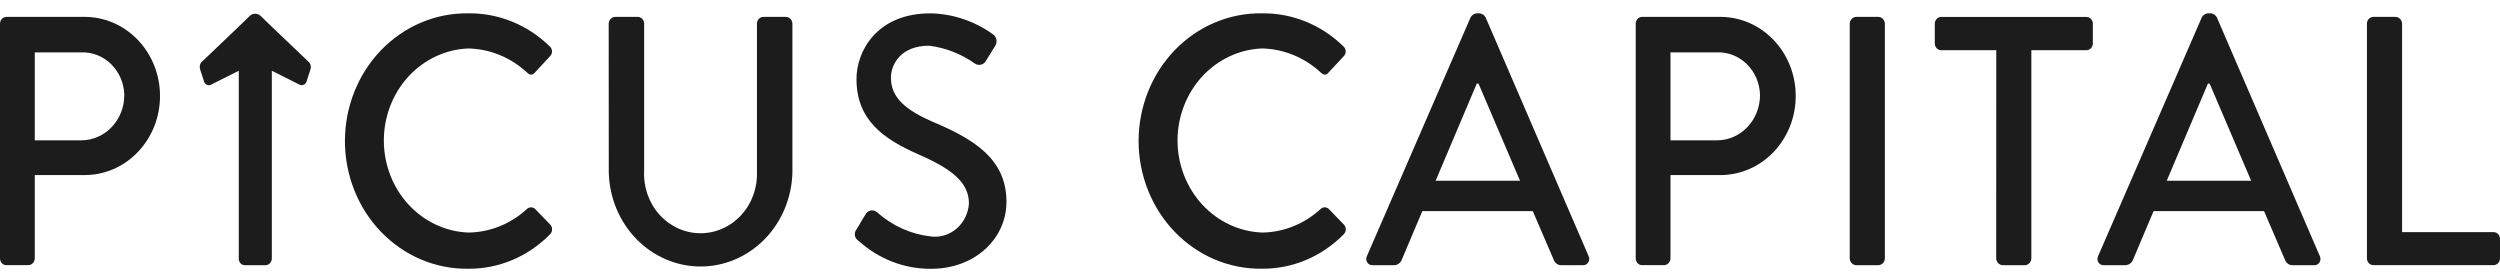 <?xml version="1.0" encoding="UTF-8"?> <svg xmlns="http://www.w3.org/2000/svg" width="137" height="15" viewBox="0 0 137 15" fill="none"><g clip-path="url(#clip0_171_7292)"><path d="M1.26425e-06 1.295C-0 1.246 0.009 1.198 0.027 1.153C0.044 1.108 0.07 1.068 0.103 1.033C0.135 0.999 0.174 0.972 0.217 0.953C0.26 0.935 0.306 0.925 0.352 0.925H4.571C5.118 0.916 5.662 1.02 6.17 1.233C6.678 1.446 7.141 1.762 7.532 2.165C7.922 2.567 8.233 3.047 8.445 3.577C8.658 4.106 8.768 4.675 8.769 5.25C8.77 5.824 8.663 6.394 8.453 6.924C8.242 7.455 7.934 7.936 7.545 8.341C7.156 8.745 6.695 9.064 6.187 9.279C5.68 9.494 5.137 9.601 4.59 9.594H1.906V14.162C1.903 14.259 1.865 14.351 1.8 14.42C1.735 14.488 1.647 14.528 1.555 14.531H0.352C0.306 14.532 0.26 14.522 0.217 14.504C0.174 14.485 0.135 14.458 0.103 14.424C0.07 14.389 0.044 14.348 0.027 14.304C0.009 14.259 -0 14.211 1.26425e-06 14.162V1.295ZM4.46 7.689C4.77 7.689 5.077 7.623 5.363 7.498C5.649 7.372 5.909 7.189 6.127 6.957C6.345 6.726 6.518 6.452 6.636 6.151C6.753 5.849 6.813 5.527 6.811 5.201C6.803 4.886 6.736 4.575 6.614 4.287C6.491 3.998 6.315 3.739 6.097 3.522C5.878 3.305 5.621 3.136 5.34 3.024C5.06 2.912 4.76 2.86 4.46 2.87H1.906V7.689H4.46Z" fill="#1C1C1C"></path><path d="M25.644 0.731C27.303 0.704 28.908 1.352 30.122 2.539C30.161 2.572 30.192 2.612 30.214 2.659C30.236 2.705 30.248 2.755 30.25 2.807C30.251 2.858 30.243 2.91 30.224 2.957C30.205 3.005 30.177 3.048 30.141 3.083L29.327 3.958C29.197 4.134 29.03 4.134 28.864 3.958C27.977 3.143 26.845 2.682 25.666 2.656C24.421 2.703 23.242 3.256 22.378 4.199C21.514 5.142 21.032 6.401 21.035 7.709C21.037 9.018 21.524 10.275 22.391 11.214C23.259 12.153 24.44 12.702 25.685 12.744C26.857 12.725 27.985 12.27 28.868 11.46C28.927 11.401 29.005 11.366 29.087 11.363C29.169 11.359 29.249 11.386 29.313 11.44L30.159 12.315C30.191 12.351 30.216 12.393 30.232 12.438C30.248 12.484 30.256 12.533 30.254 12.582C30.252 12.63 30.241 12.678 30.222 12.723C30.202 12.767 30.174 12.807 30.14 12.84C28.938 14.068 27.321 14.746 25.644 14.727C24.762 14.738 23.887 14.565 23.07 14.218C22.252 13.871 21.509 13.358 20.881 12.707C20.254 12.056 19.756 11.281 19.417 10.426C19.077 9.572 18.902 8.655 18.902 7.729C18.902 6.803 19.077 5.886 19.417 5.032C19.756 4.177 20.254 3.402 20.881 2.751C21.509 2.1 22.252 1.587 23.07 1.24C23.887 0.893 24.762 0.72 25.644 0.731Z" fill="#1C1C1C"></path><path d="M33.356 1.295C33.359 1.198 33.397 1.106 33.462 1.038C33.528 0.969 33.615 0.929 33.708 0.926H34.947C34.993 0.926 35.039 0.935 35.082 0.954C35.125 0.972 35.164 0.999 35.196 1.034C35.229 1.068 35.255 1.109 35.273 1.154C35.29 1.199 35.299 1.247 35.299 1.295V9.323C35.272 9.765 35.332 10.208 35.474 10.625C35.616 11.041 35.837 11.424 36.125 11.748C36.412 12.071 36.76 12.33 37.146 12.508C37.532 12.686 37.949 12.779 38.37 12.781C38.792 12.784 39.209 12.696 39.598 12.524C39.986 12.351 40.336 12.096 40.627 11.776C40.919 11.456 41.145 11.077 41.291 10.662C41.438 10.247 41.503 9.804 41.481 9.362V1.295C41.481 1.197 41.518 1.103 41.584 1.034C41.65 0.965 41.74 0.926 41.833 0.926H43.074C43.166 0.929 43.253 0.969 43.318 1.038C43.383 1.106 43.421 1.198 43.424 1.295V9.461C43.388 10.838 42.843 12.145 41.903 13.106C40.963 14.066 39.704 14.604 38.392 14.604C37.081 14.604 35.822 14.066 34.882 13.106C33.942 12.145 33.397 10.838 33.361 9.461L33.356 1.295Z" fill="#1C1C1C"></path><path d="M46.935 12.569C47.102 12.316 47.25 12.025 47.417 11.772C47.444 11.714 47.483 11.663 47.532 11.622C47.58 11.582 47.636 11.553 47.696 11.538C47.757 11.524 47.819 11.523 47.88 11.537C47.94 11.55 47.997 11.578 48.046 11.617C48.881 12.368 49.913 12.835 51.007 12.957C51.258 12.991 51.514 12.97 51.757 12.895C52.001 12.821 52.227 12.696 52.423 12.527C52.619 12.357 52.78 12.148 52.896 11.911C53.012 11.675 53.081 11.415 53.098 11.15C53.098 9.984 52.136 9.245 50.304 8.448C48.416 7.612 46.935 6.582 46.935 4.327C46.935 2.811 48.046 0.731 50.989 0.731C52.212 0.755 53.402 1.153 54.412 1.878C54.462 1.913 54.505 1.958 54.538 2.01C54.57 2.063 54.593 2.122 54.603 2.184C54.614 2.246 54.612 2.309 54.598 2.37C54.584 2.431 54.559 2.489 54.523 2.539C54.376 2.772 54.209 3.045 54.061 3.278C54.035 3.34 53.997 3.396 53.948 3.441C53.9 3.486 53.843 3.519 53.781 3.537C53.719 3.556 53.654 3.561 53.59 3.55C53.526 3.539 53.466 3.514 53.413 3.476C52.665 2.948 51.809 2.615 50.914 2.504C49.36 2.504 48.823 3.534 48.823 4.253C48.823 5.36 49.637 6.04 51.174 6.701C53.321 7.615 55.154 8.684 55.154 11.056C55.154 13.077 53.432 14.73 51.026 14.73C49.566 14.744 48.151 14.198 47.047 13.194C46.996 13.165 46.952 13.124 46.918 13.075C46.883 13.026 46.86 12.969 46.849 12.909C46.839 12.85 46.841 12.788 46.856 12.729C46.87 12.67 46.898 12.616 46.935 12.569Z" fill="#1C1C1C"></path><path d="M69.138 0.731C70.797 0.703 72.403 1.351 73.617 2.539C73.655 2.571 73.686 2.612 73.708 2.658C73.731 2.704 73.742 2.755 73.745 2.806C73.746 2.858 73.737 2.909 73.719 2.957C73.7 3.005 73.672 3.048 73.636 3.083L72.821 3.957C72.692 4.133 72.525 4.133 72.359 3.957C71.471 3.142 70.339 2.682 69.161 2.655C67.916 2.703 66.737 3.256 65.873 4.199C65.009 5.142 64.527 6.4 64.529 7.709C64.532 9.018 65.018 10.274 65.886 11.213C66.753 12.153 67.934 12.701 69.18 12.744C70.352 12.724 71.48 12.269 72.362 11.459C72.422 11.4 72.5 11.366 72.581 11.362C72.663 11.358 72.743 11.386 72.807 11.44L73.654 12.315C73.686 12.351 73.71 12.392 73.726 12.438C73.742 12.484 73.75 12.533 73.748 12.581C73.747 12.63 73.736 12.678 73.716 12.722C73.697 12.767 73.669 12.806 73.635 12.839C72.432 14.067 70.815 14.745 69.137 14.725C68.256 14.736 67.381 14.563 66.564 14.217C65.746 13.87 65.002 13.356 64.375 12.705C63.748 12.055 63.25 11.279 62.91 10.425C62.571 9.57 62.395 8.654 62.395 7.728C62.395 6.802 62.571 5.885 62.91 5.03C63.25 4.176 63.748 3.401 64.375 2.75C65.002 2.099 65.746 1.585 66.564 1.239C67.381 0.892 68.256 0.719 69.137 0.73L69.138 0.731Z" fill="#1C1C1C"></path><path d="M74.91 14.027L80.591 0.945C80.625 0.887 80.671 0.837 80.725 0.801C80.78 0.764 80.842 0.74 80.906 0.731H81.094C81.159 0.74 81.22 0.764 81.274 0.801C81.329 0.838 81.374 0.887 81.408 0.945L87.052 14.027C87.08 14.082 87.093 14.143 87.091 14.205C87.088 14.267 87.07 14.327 87.038 14.379C87.005 14.43 86.96 14.472 86.907 14.499C86.854 14.526 86.796 14.537 86.737 14.532H85.57C85.478 14.537 85.387 14.511 85.311 14.457C85.234 14.404 85.176 14.326 85.144 14.236L83.997 11.569H77.945C77.575 12.457 77.186 13.338 76.817 14.236C76.781 14.323 76.722 14.398 76.646 14.451C76.571 14.504 76.482 14.532 76.392 14.532H75.226C75.167 14.538 75.108 14.526 75.054 14.499C75.001 14.472 74.956 14.431 74.924 14.379C74.891 14.327 74.873 14.267 74.87 14.205C74.868 14.143 74.881 14.082 74.91 14.027ZM83.298 9.906L81.022 4.58H80.928L78.671 9.906H83.298Z" fill="#1C1C1C"></path><path d="M89.637 1.295C89.637 1.246 89.646 1.198 89.664 1.153C89.681 1.108 89.707 1.068 89.74 1.033C89.773 0.999 89.811 0.972 89.854 0.953C89.897 0.935 89.943 0.925 89.989 0.925H94.208C94.755 0.916 95.298 1.02 95.807 1.233C96.315 1.446 96.778 1.762 97.168 2.165C97.56 2.567 97.87 3.047 98.083 3.577C98.295 4.106 98.405 4.675 98.406 5.25C98.407 5.824 98.3 6.394 98.09 6.924C97.879 7.455 97.571 7.936 97.183 8.341C96.794 8.745 96.332 9.064 95.824 9.279C95.317 9.494 94.774 9.601 94.227 9.594H91.543V14.162C91.54 14.259 91.501 14.351 91.437 14.419C91.371 14.488 91.284 14.528 91.192 14.531H89.989C89.943 14.532 89.897 14.522 89.854 14.504C89.811 14.485 89.773 14.458 89.74 14.424C89.707 14.389 89.681 14.348 89.664 14.304C89.646 14.259 89.637 14.211 89.637 14.162V1.295ZM94.097 7.689C94.407 7.689 94.714 7.623 95 7.498C95.286 7.372 95.546 7.189 95.764 6.957C95.983 6.726 96.155 6.452 96.273 6.151C96.39 5.849 96.45 5.527 96.448 5.201C96.441 4.886 96.373 4.575 96.251 4.287C96.129 3.998 95.953 3.739 95.734 3.522C95.516 3.305 95.259 3.136 94.977 3.024C94.697 2.912 94.398 2.86 94.097 2.87H91.543V7.689H94.097Z" fill="#1C1C1C"></path><path d="M101.365 1.295C101.368 1.198 101.406 1.106 101.472 1.038C101.537 0.969 101.625 0.929 101.717 0.926H102.94C103.032 0.929 103.12 0.969 103.185 1.038C103.25 1.106 103.288 1.198 103.291 1.295V14.162C103.288 14.259 103.25 14.351 103.185 14.42C103.12 14.489 103.032 14.529 102.94 14.532H101.717C101.625 14.529 101.537 14.489 101.472 14.42C101.406 14.351 101.368 14.259 101.365 14.162V1.295Z" fill="#1C1C1C"></path><path d="M109.395 2.752H106.378C106.332 2.752 106.286 2.743 106.244 2.725C106.201 2.706 106.163 2.679 106.129 2.645C106.097 2.611 106.071 2.57 106.054 2.525C106.036 2.48 106.026 2.432 106.026 2.384V1.297C106.026 1.249 106.036 1.201 106.053 1.156C106.071 1.111 106.097 1.07 106.129 1.036C106.162 1.001 106.201 0.974 106.244 0.956C106.286 0.937 106.332 0.928 106.378 0.928H114.335C114.428 0.928 114.518 0.967 114.584 1.036C114.65 1.105 114.687 1.199 114.687 1.297V2.384C114.687 2.482 114.65 2.575 114.584 2.644C114.518 2.714 114.428 2.752 114.335 2.752H111.318V14.162C111.315 14.259 111.277 14.351 111.212 14.42C111.146 14.489 111.059 14.529 110.966 14.532H109.744C109.652 14.529 109.563 14.489 109.499 14.42C109.433 14.351 109.395 14.259 109.392 14.162L109.395 2.752Z" fill="#1C1C1C"></path><path d="M114.98 14.027L120.662 0.945C120.696 0.887 120.742 0.837 120.796 0.8C120.851 0.763 120.913 0.74 120.977 0.731H121.165C121.229 0.74 121.291 0.763 121.346 0.8C121.4 0.837 121.446 0.887 121.48 0.945L127.123 14.027C127.151 14.082 127.165 14.143 127.162 14.205C127.16 14.267 127.142 14.327 127.109 14.379C127.077 14.43 127.032 14.472 126.979 14.499C126.926 14.526 126.867 14.537 126.808 14.532H125.642C125.55 14.537 125.459 14.511 125.383 14.457C125.306 14.404 125.248 14.326 125.217 14.236L124.07 11.569H118.017C117.647 12.457 117.259 13.338 116.889 14.236C116.853 14.323 116.794 14.398 116.718 14.451C116.642 14.504 116.553 14.532 116.462 14.532H115.297C115.238 14.538 115.179 14.527 115.125 14.5C115.072 14.473 115.027 14.431 114.994 14.38C114.962 14.328 114.944 14.268 114.941 14.206C114.938 14.143 114.952 14.082 114.98 14.027ZM123.364 9.906L121.088 4.58H120.994L118.737 9.906H123.364Z" fill="#1C1C1C"></path><path d="M129.708 1.295C129.708 1.197 129.744 1.103 129.811 1.034C129.876 0.965 129.966 0.926 130.059 0.926H131.282C131.374 0.929 131.462 0.969 131.527 1.038C131.592 1.106 131.631 1.198 131.634 1.295V12.721H136.648C136.695 12.721 136.74 12.73 136.783 12.749C136.826 12.767 136.865 12.795 136.897 12.829C136.93 12.863 136.956 12.904 136.974 12.949C136.991 12.994 137 13.042 137 13.091V14.159C137 14.208 136.991 14.256 136.974 14.301C136.956 14.346 136.93 14.387 136.897 14.421C136.865 14.455 136.826 14.482 136.783 14.501C136.74 14.52 136.695 14.529 136.648 14.529H130.06C129.967 14.529 129.877 14.49 129.811 14.421C129.745 14.351 129.708 14.257 129.708 14.159L129.708 1.295Z" fill="#1C1C1C"></path><path d="M17.012 3.81L16.791 4.491C16.774 4.529 16.749 4.564 16.719 4.591C16.689 4.619 16.653 4.64 16.614 4.653C16.575 4.665 16.535 4.669 16.495 4.664C16.454 4.659 16.416 4.645 16.381 4.623L14.896 3.877V14.167C14.895 14.264 14.858 14.356 14.793 14.424C14.729 14.493 14.641 14.531 14.549 14.533H13.416C13.329 14.532 13.244 14.495 13.182 14.43C13.12 14.365 13.085 14.276 13.085 14.184V3.877L11.6 4.623C11.566 4.646 11.527 4.661 11.487 4.667C11.446 4.672 11.405 4.669 11.366 4.656C11.327 4.644 11.291 4.622 11.261 4.594C11.231 4.565 11.206 4.53 11.19 4.491L10.969 3.81C10.945 3.744 10.938 3.673 10.95 3.603C10.961 3.534 10.989 3.469 11.032 3.415L13.081 1.459L13.645 0.912L13.68 0.878C13.762 0.797 13.871 0.752 13.985 0.752C14.098 0.752 14.207 0.797 14.289 0.878L14.324 0.912L14.888 1.459L16.942 3.416C16.986 3.469 17.016 3.534 17.028 3.603C17.04 3.672 17.035 3.744 17.012 3.81Z" fill="#1C1C1C"></path></g><defs><clipPath id="clip0_171_7292"><rect width="137" height="14" fill="white" transform="translate(0 0.729)"></rect></clipPath></defs></svg> 